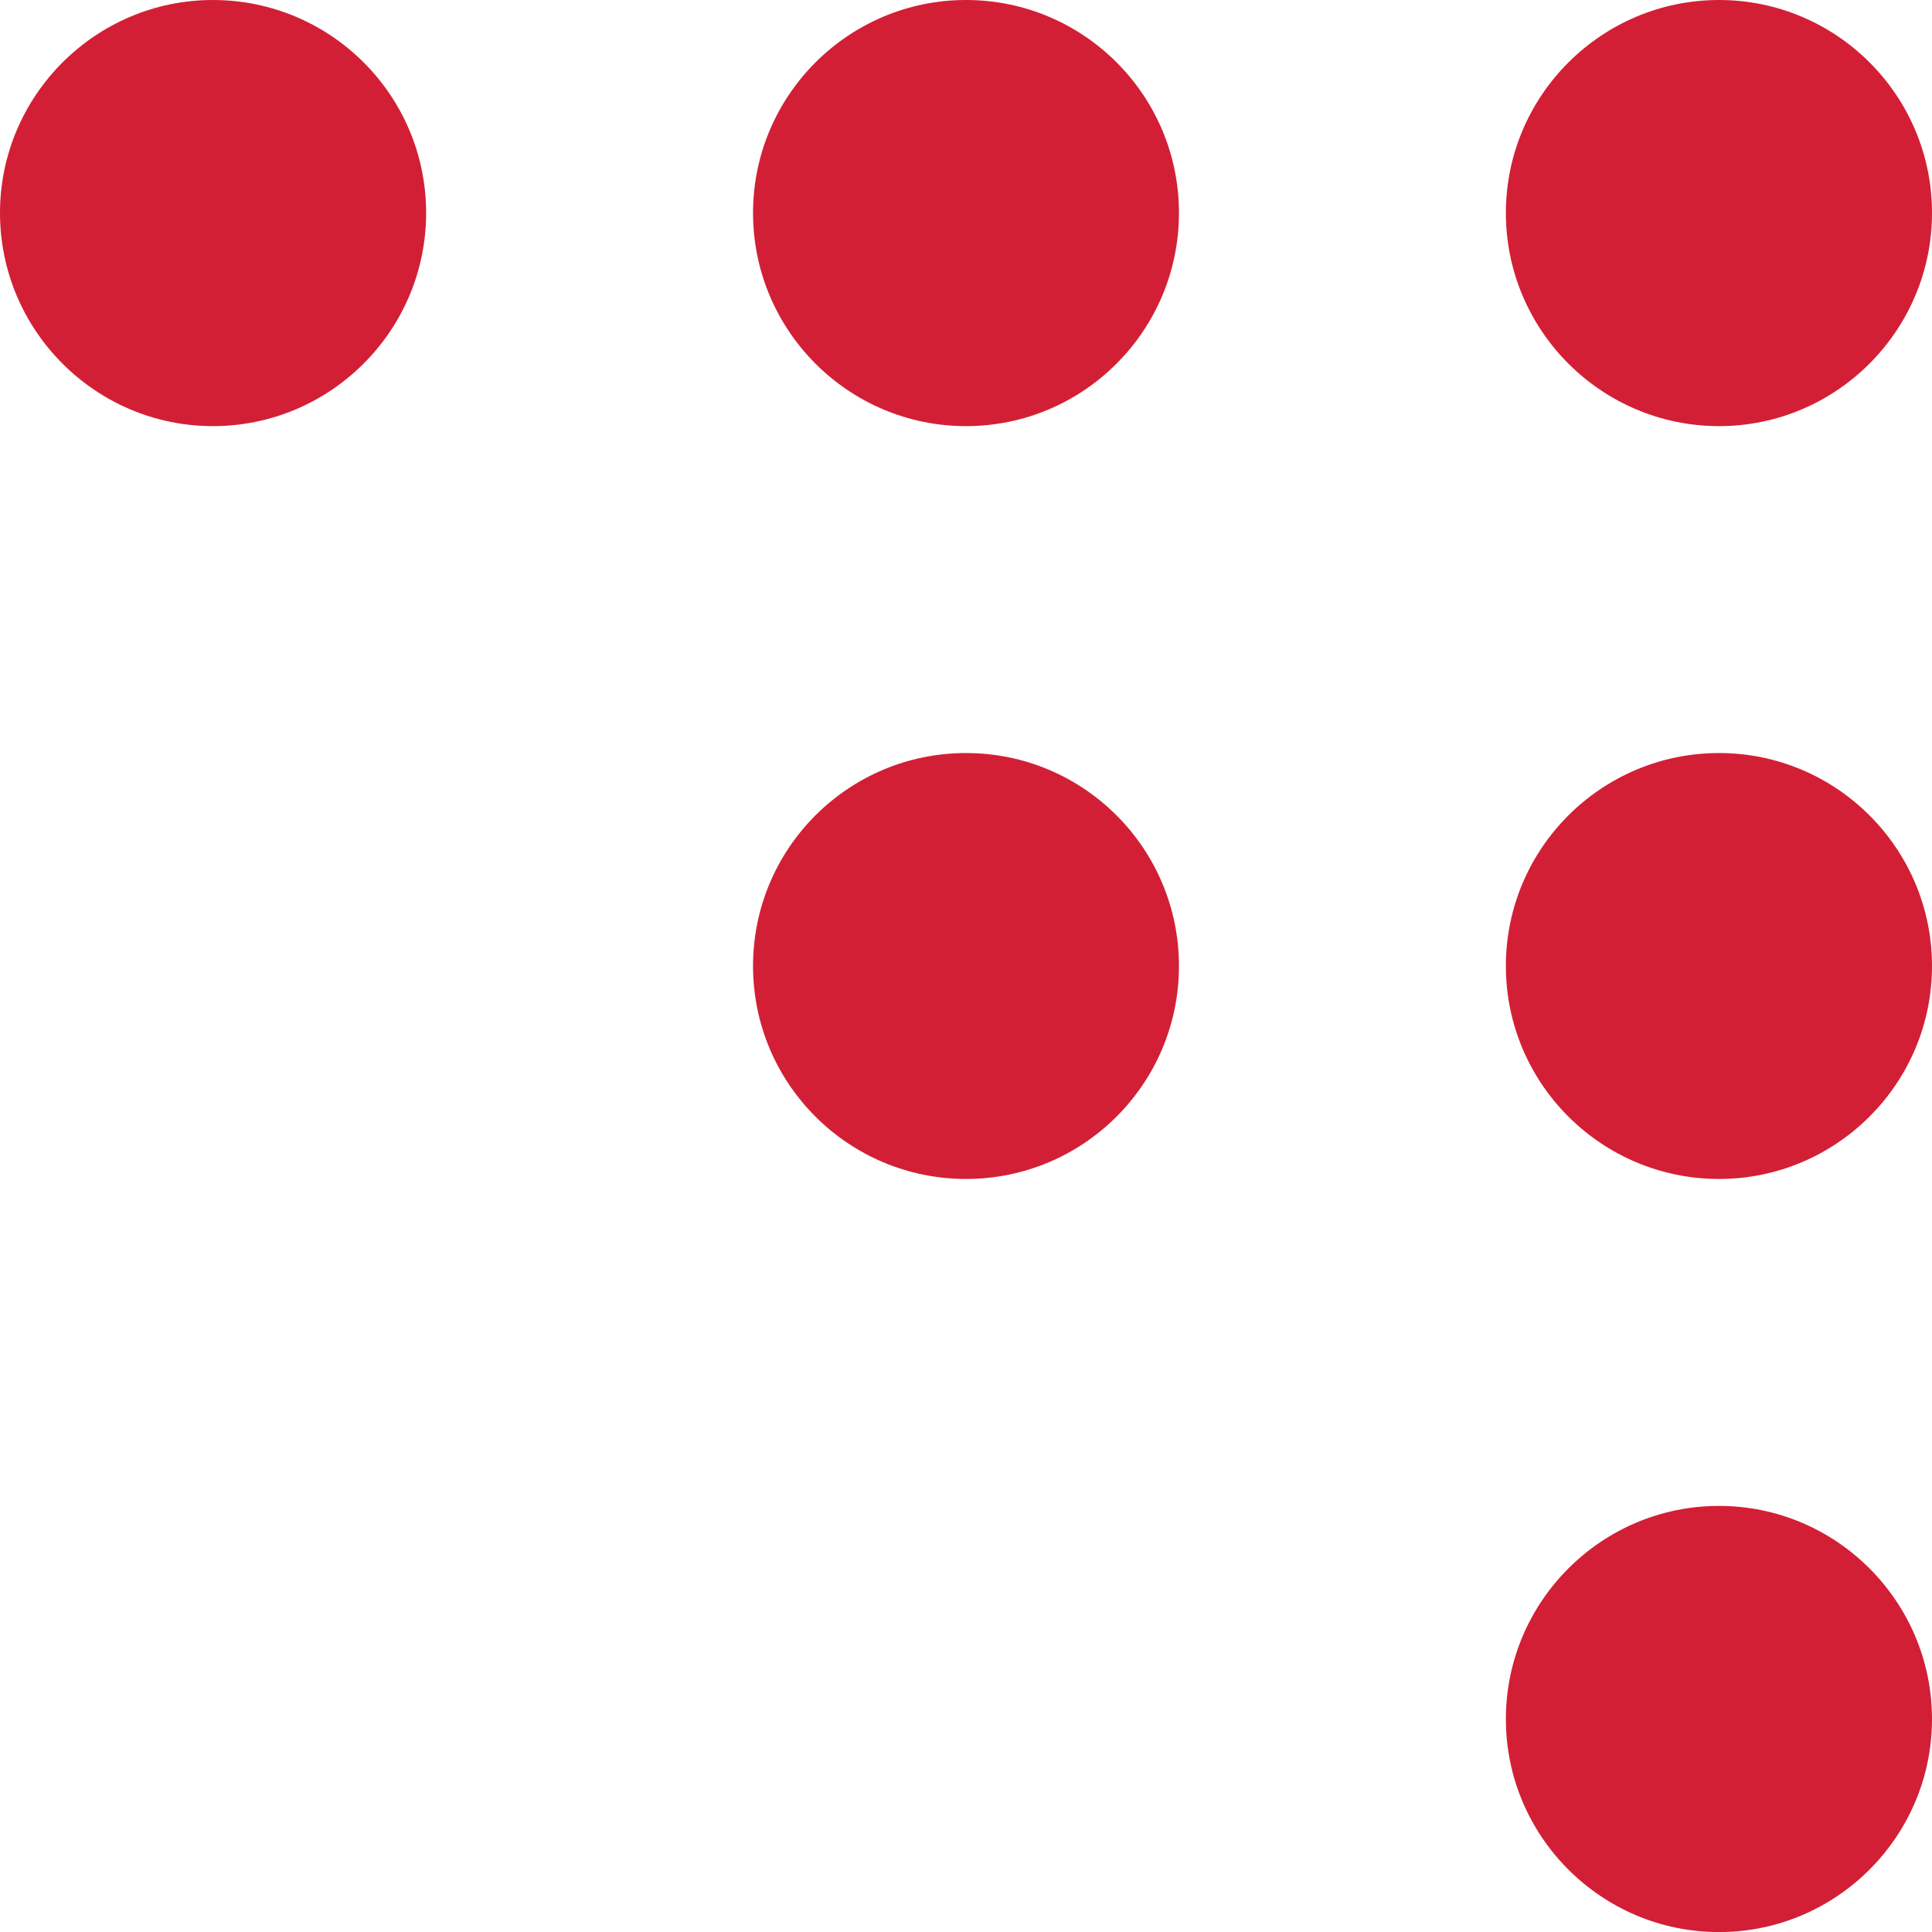<svg width="48" height="48" viewBox="0 0 48 48" fill="none" xmlns="http://www.w3.org/2000/svg">
<g clip-path="url(#clip0_1002_3826)">
<path d="M42.709 37.414C45.624 37.414 48 39.791 48 42.711C48 45.626 45.624 48.002 42.709 48.002C39.789 48.002 37.413 45.626 37.413 42.711C37.413 39.791 39.789 37.414 42.709 37.414ZM24 18.709C26.922 18.709 29.291 21.078 29.291 24C29.291 26.922 26.922 29.291 24 29.291C21.078 29.291 18.709 26.922 18.709 24C18.709 21.078 21.078 18.709 24 18.709ZM42.709 18.709C45.624 18.709 48 21.078 48 24C48 26.922 45.624 29.291 42.709 29.291C39.789 29.291 37.413 26.922 37.413 24C37.413 21.078 39.789 18.709 42.709 18.709ZM24 0C26.922 0 29.291 2.369 29.291 5.29C29.291 8.211 26.922 10.587 24 10.587C21.078 10.587 18.709 8.211 18.709 5.29C18.709 2.376 21.078 0 24 0ZM5.29 0C8.211 0 10.587 2.369 10.587 5.29C10.587 8.211 8.211 10.587 5.29 10.587C2.376 10.587 0 8.211 0 5.29C0 2.376 2.376 0 5.29 0ZM42.709 0C45.624 0 48 2.369 48 5.29C48 8.211 45.624 10.587 42.709 10.587C39.789 10.587 37.413 8.211 37.413 5.29C37.413 2.376 39.789 0 42.709 0Z" fill="#D31F35"/>
</g>
<defs>
<clipPath id="clip0_1002_3826">
<rect width="48" height="48" fill="white"/>
</clipPath>
</defs>
</svg>
